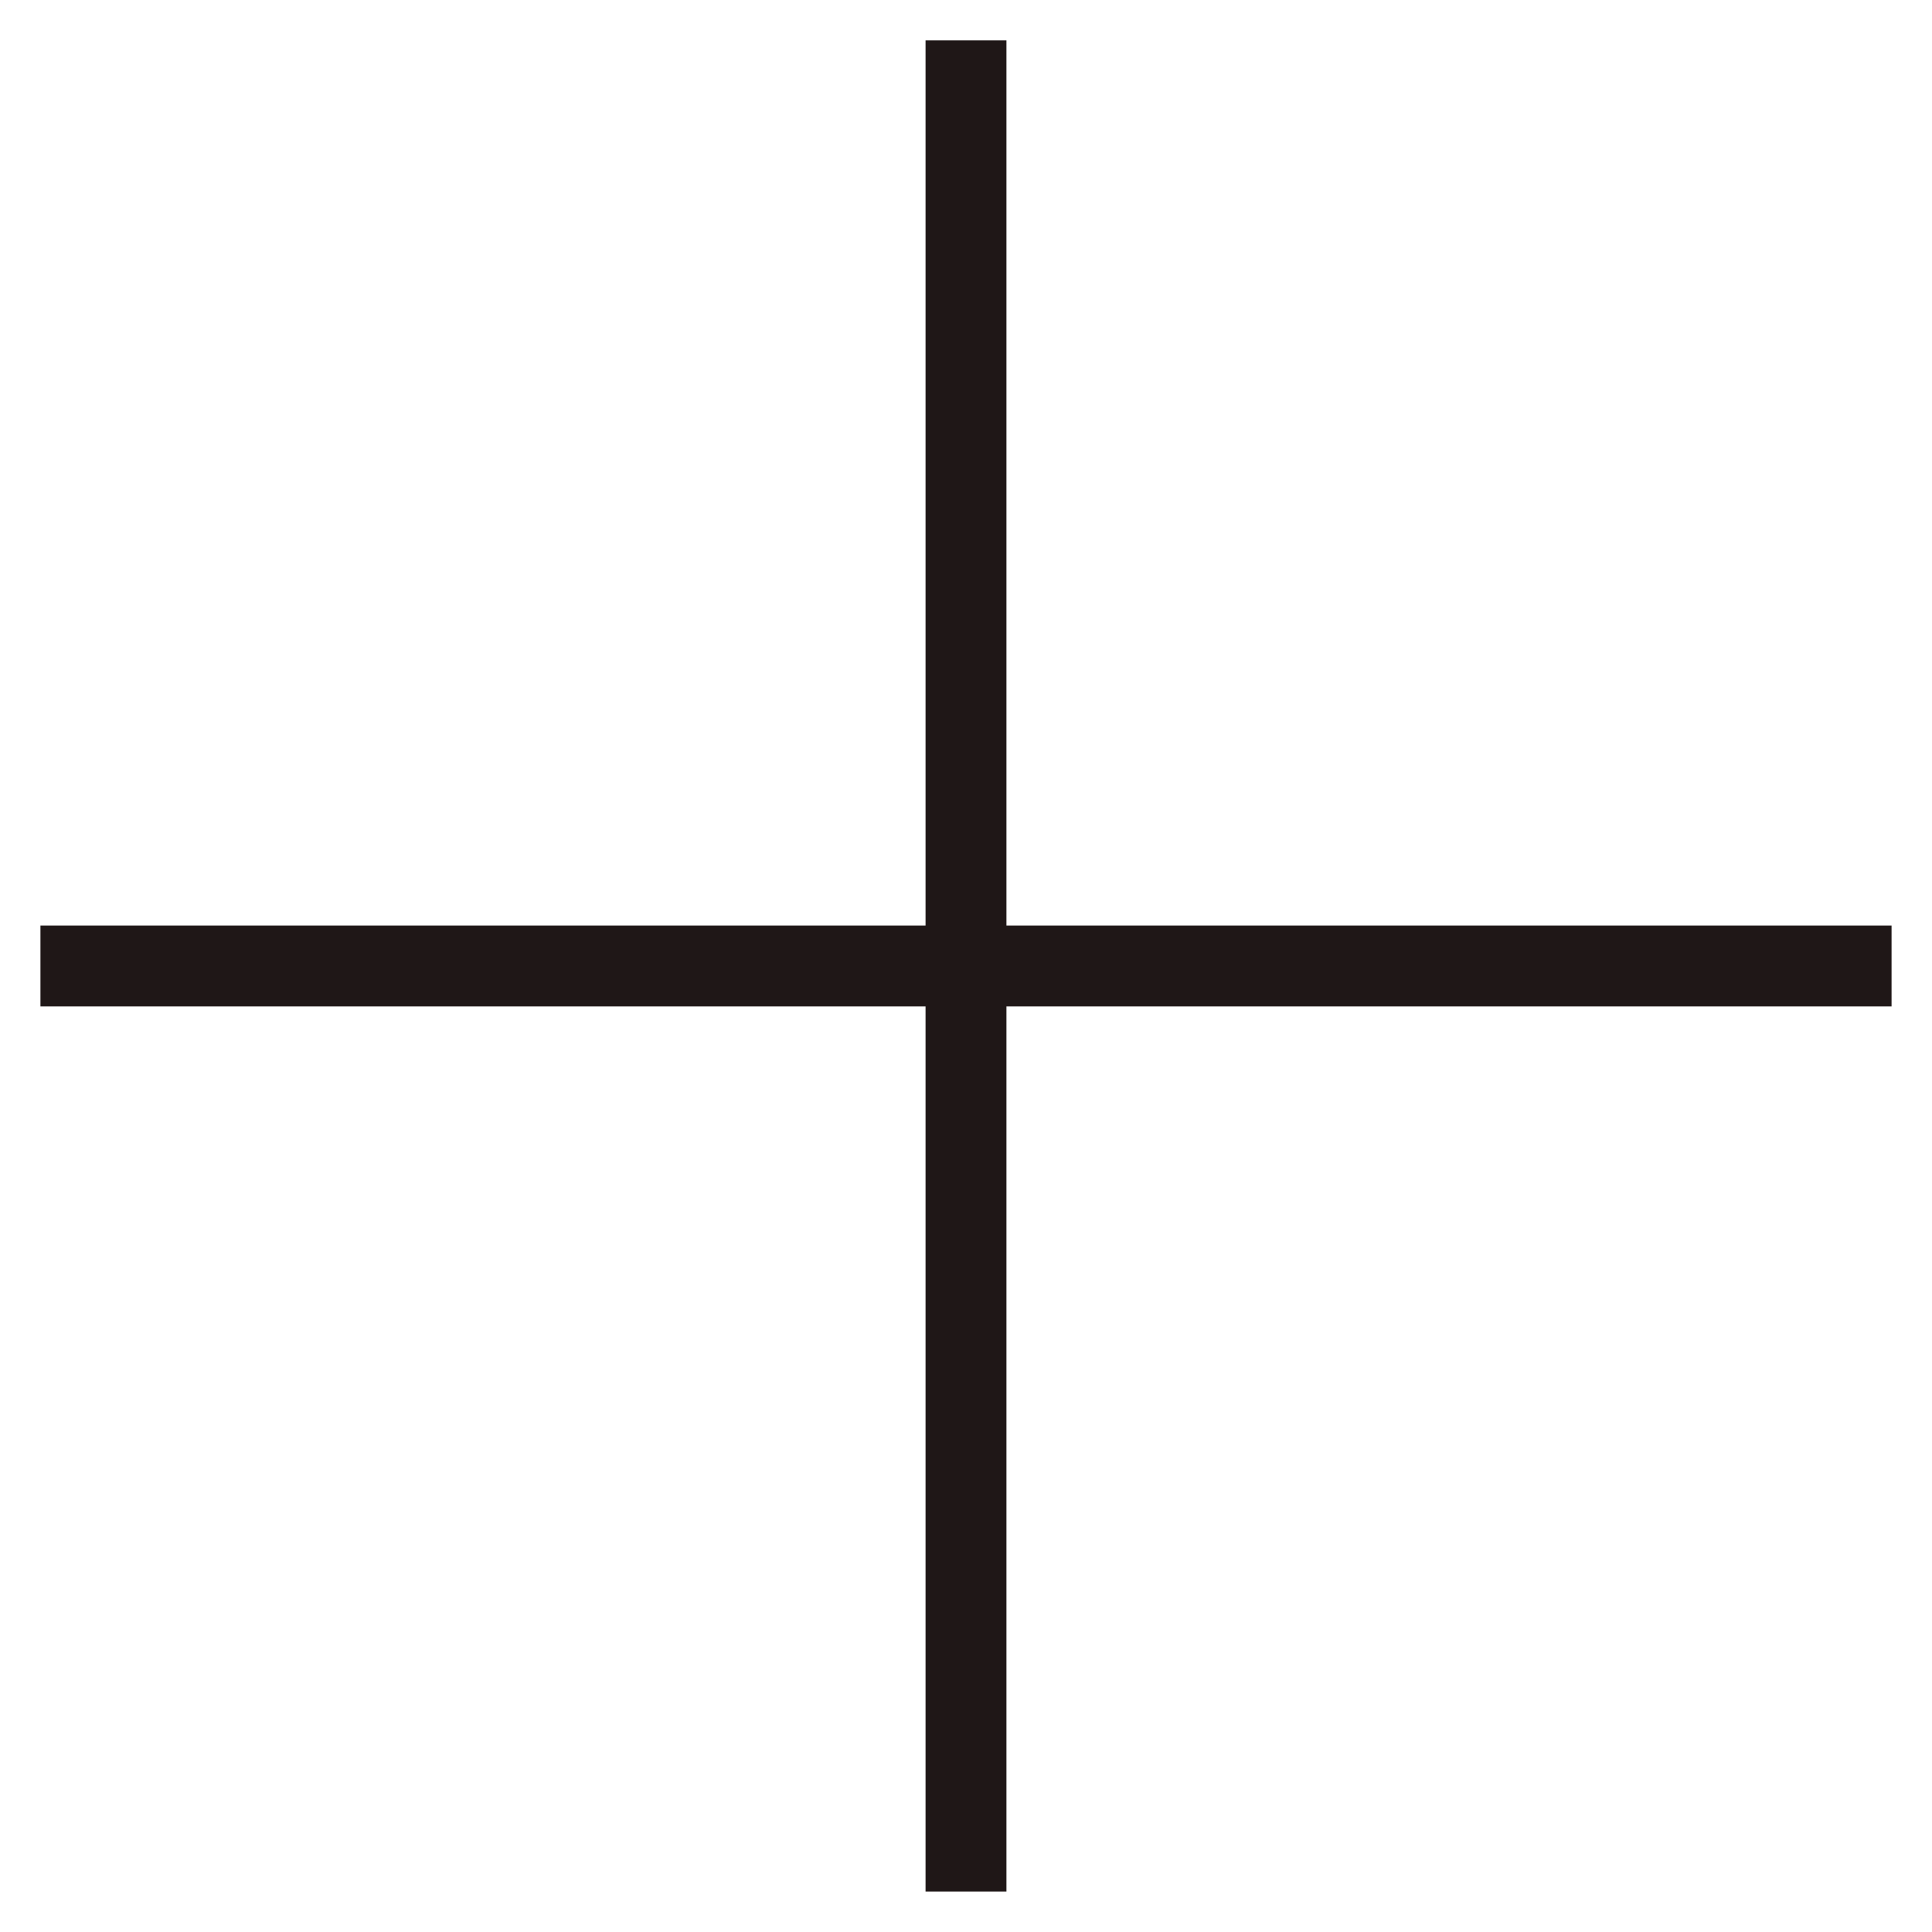 <svg xmlns="http://www.w3.org/2000/svg" width="23.903" height="23.903" viewBox="0 0 23.903 23.903">
  <g id="Group_498" data-name="Group 498" transform="translate(-4427.506 -4157.961) rotate(-45)">
    <line id="Line_8" data-name="Line 8" x2="16.195" y2="16.195" transform="translate(182.5 6079.646)" fill="none" stroke="#1f1717" stroke-width="1"/>
    <line id="Line_9" data-name="Line 9" y1="16.195" x2="16.195" transform="translate(182.5 6079.646)" fill="none" stroke="#1f1717" stroke-width="1"/>
  </g>
</svg>
